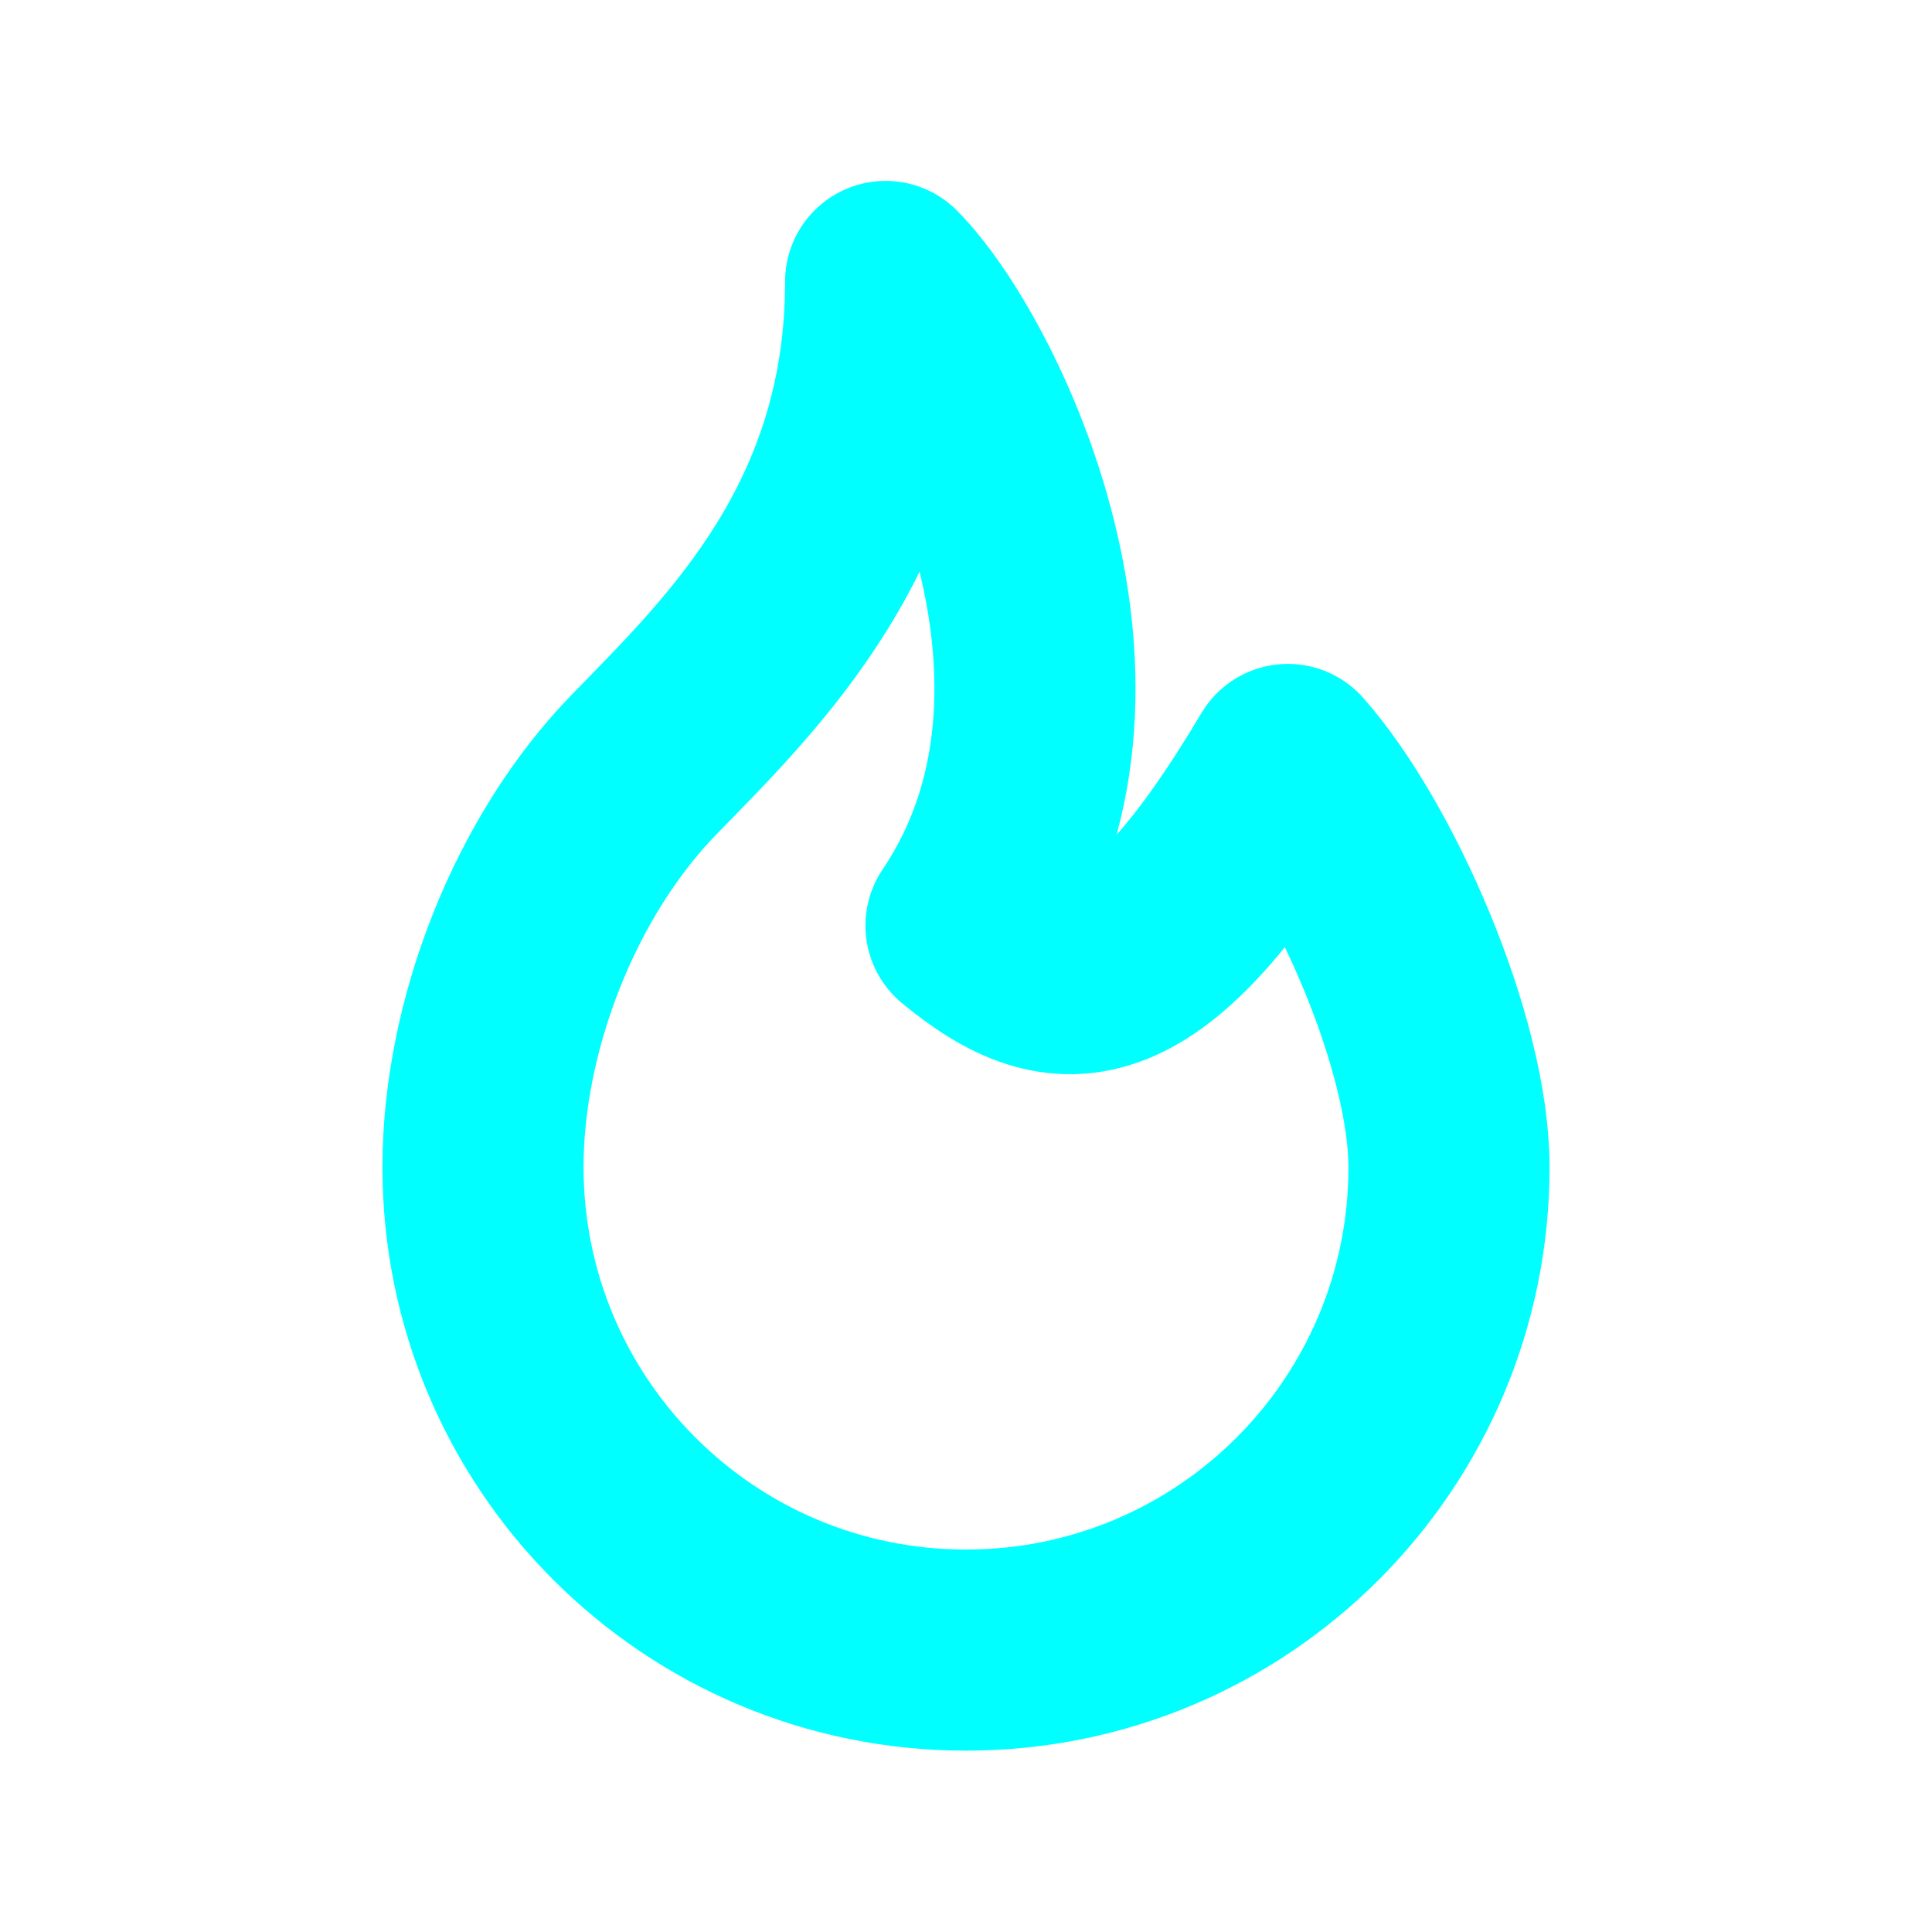 <svg xmlns="http://www.w3.org/2000/svg" width="44" height="44"><path d="M22 21.08c3.67-5.43 0-12.83-1.83-14.67 0 5.57-3.25 8.69-5.5 11S11 23.35 11 26.58c0 6.08 4.92 11 11 11s11-4.92 11-11c0-2.81-1.94-7.22-3.67-9.17-3.27 5.5-5.12 5.5-7.33 3.67z" fill="none" stroke="#0ff" stroke-linejoin="round" stroke-width="4.58"/></svg>